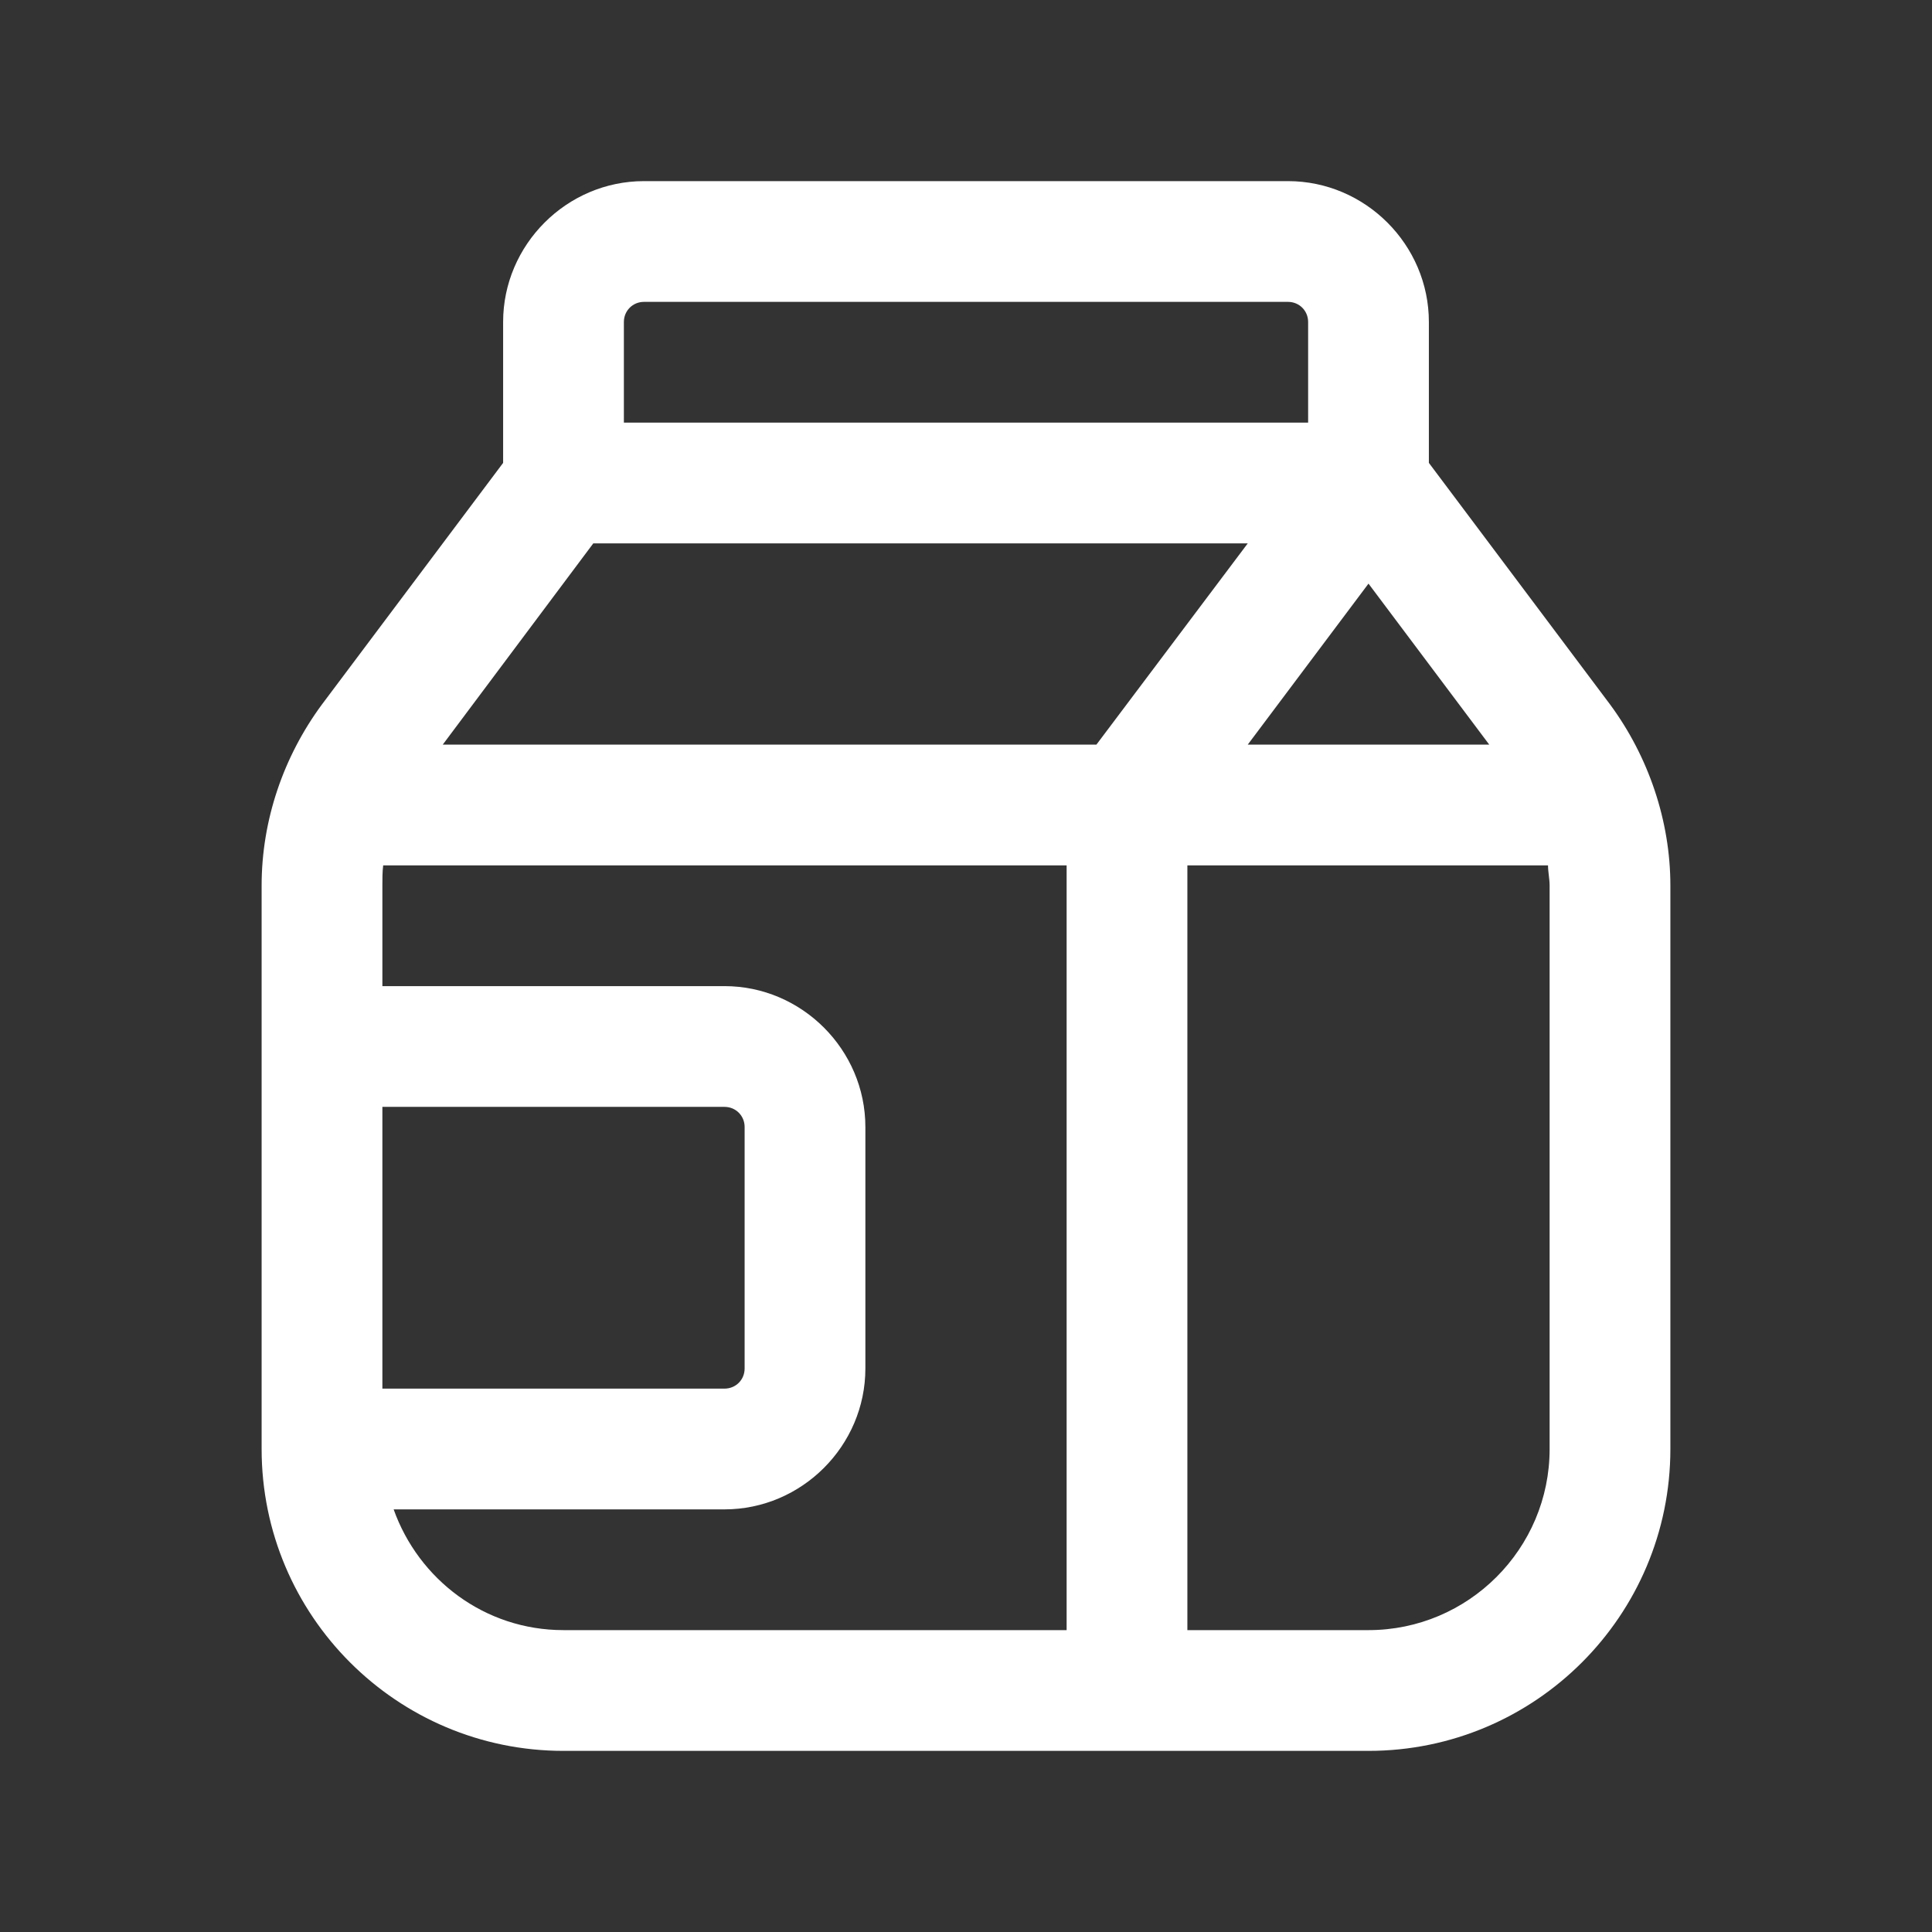<svg xmlns="http://www.w3.org/2000/svg" id="milk" viewBox="0 0 24 24"><rect x="0" y="0" width="24" height="24" fill="#333333" stroke="none"/><defs><style>      .cls-1 {        stroke-width: 0px;        fill: #fff;      }    </style></defs><path class="cls-1" d="m20,8.75l-2.25-3v-1.75c0-.96-.79-1.75-1.75-1.75h-8c-.96,0-1.75.79-1.75,1.75v1.75l-2.25,3c-.48.65-.75,1.44-.75,2.25v7c0,2.07,1.68,3.75,3.75,3.75h10c2.07,0,3.75-1.68,3.75-3.75v-7c0-.8-.27-1.6-.75-2.25Zm-1.5.5h-3l1.5-2,1.5,2ZM7.75,4c0-.14.11-.25.25-.25h8c.14,0,.25.11.25.25v1.25H7.75v-1.25Zm-.38,2.75h8.13l-1.88,2.5H5.5l1.87-2.5Zm-2.62,7h4.25c.14,0,.25.11.25.25v3c0,.14-.11.25-.25.25h-4.25v-3.5Zm.14,5h4.11c.96,0,1.75-.79,1.75-1.75v-3c0-.96-.79-1.75-1.75-1.75h-4.25v-1.25c0-.08,0-.17.01-.25h8.49v9.5h-6.25c-.98,0-1.8-.63-2.11-1.5Zm14.36-.75c0,1.24-1.01,2.25-2.25,2.25h-2.25v-9.5h4.48c0,.08.02.17.02.25v7Z"></path></svg>
